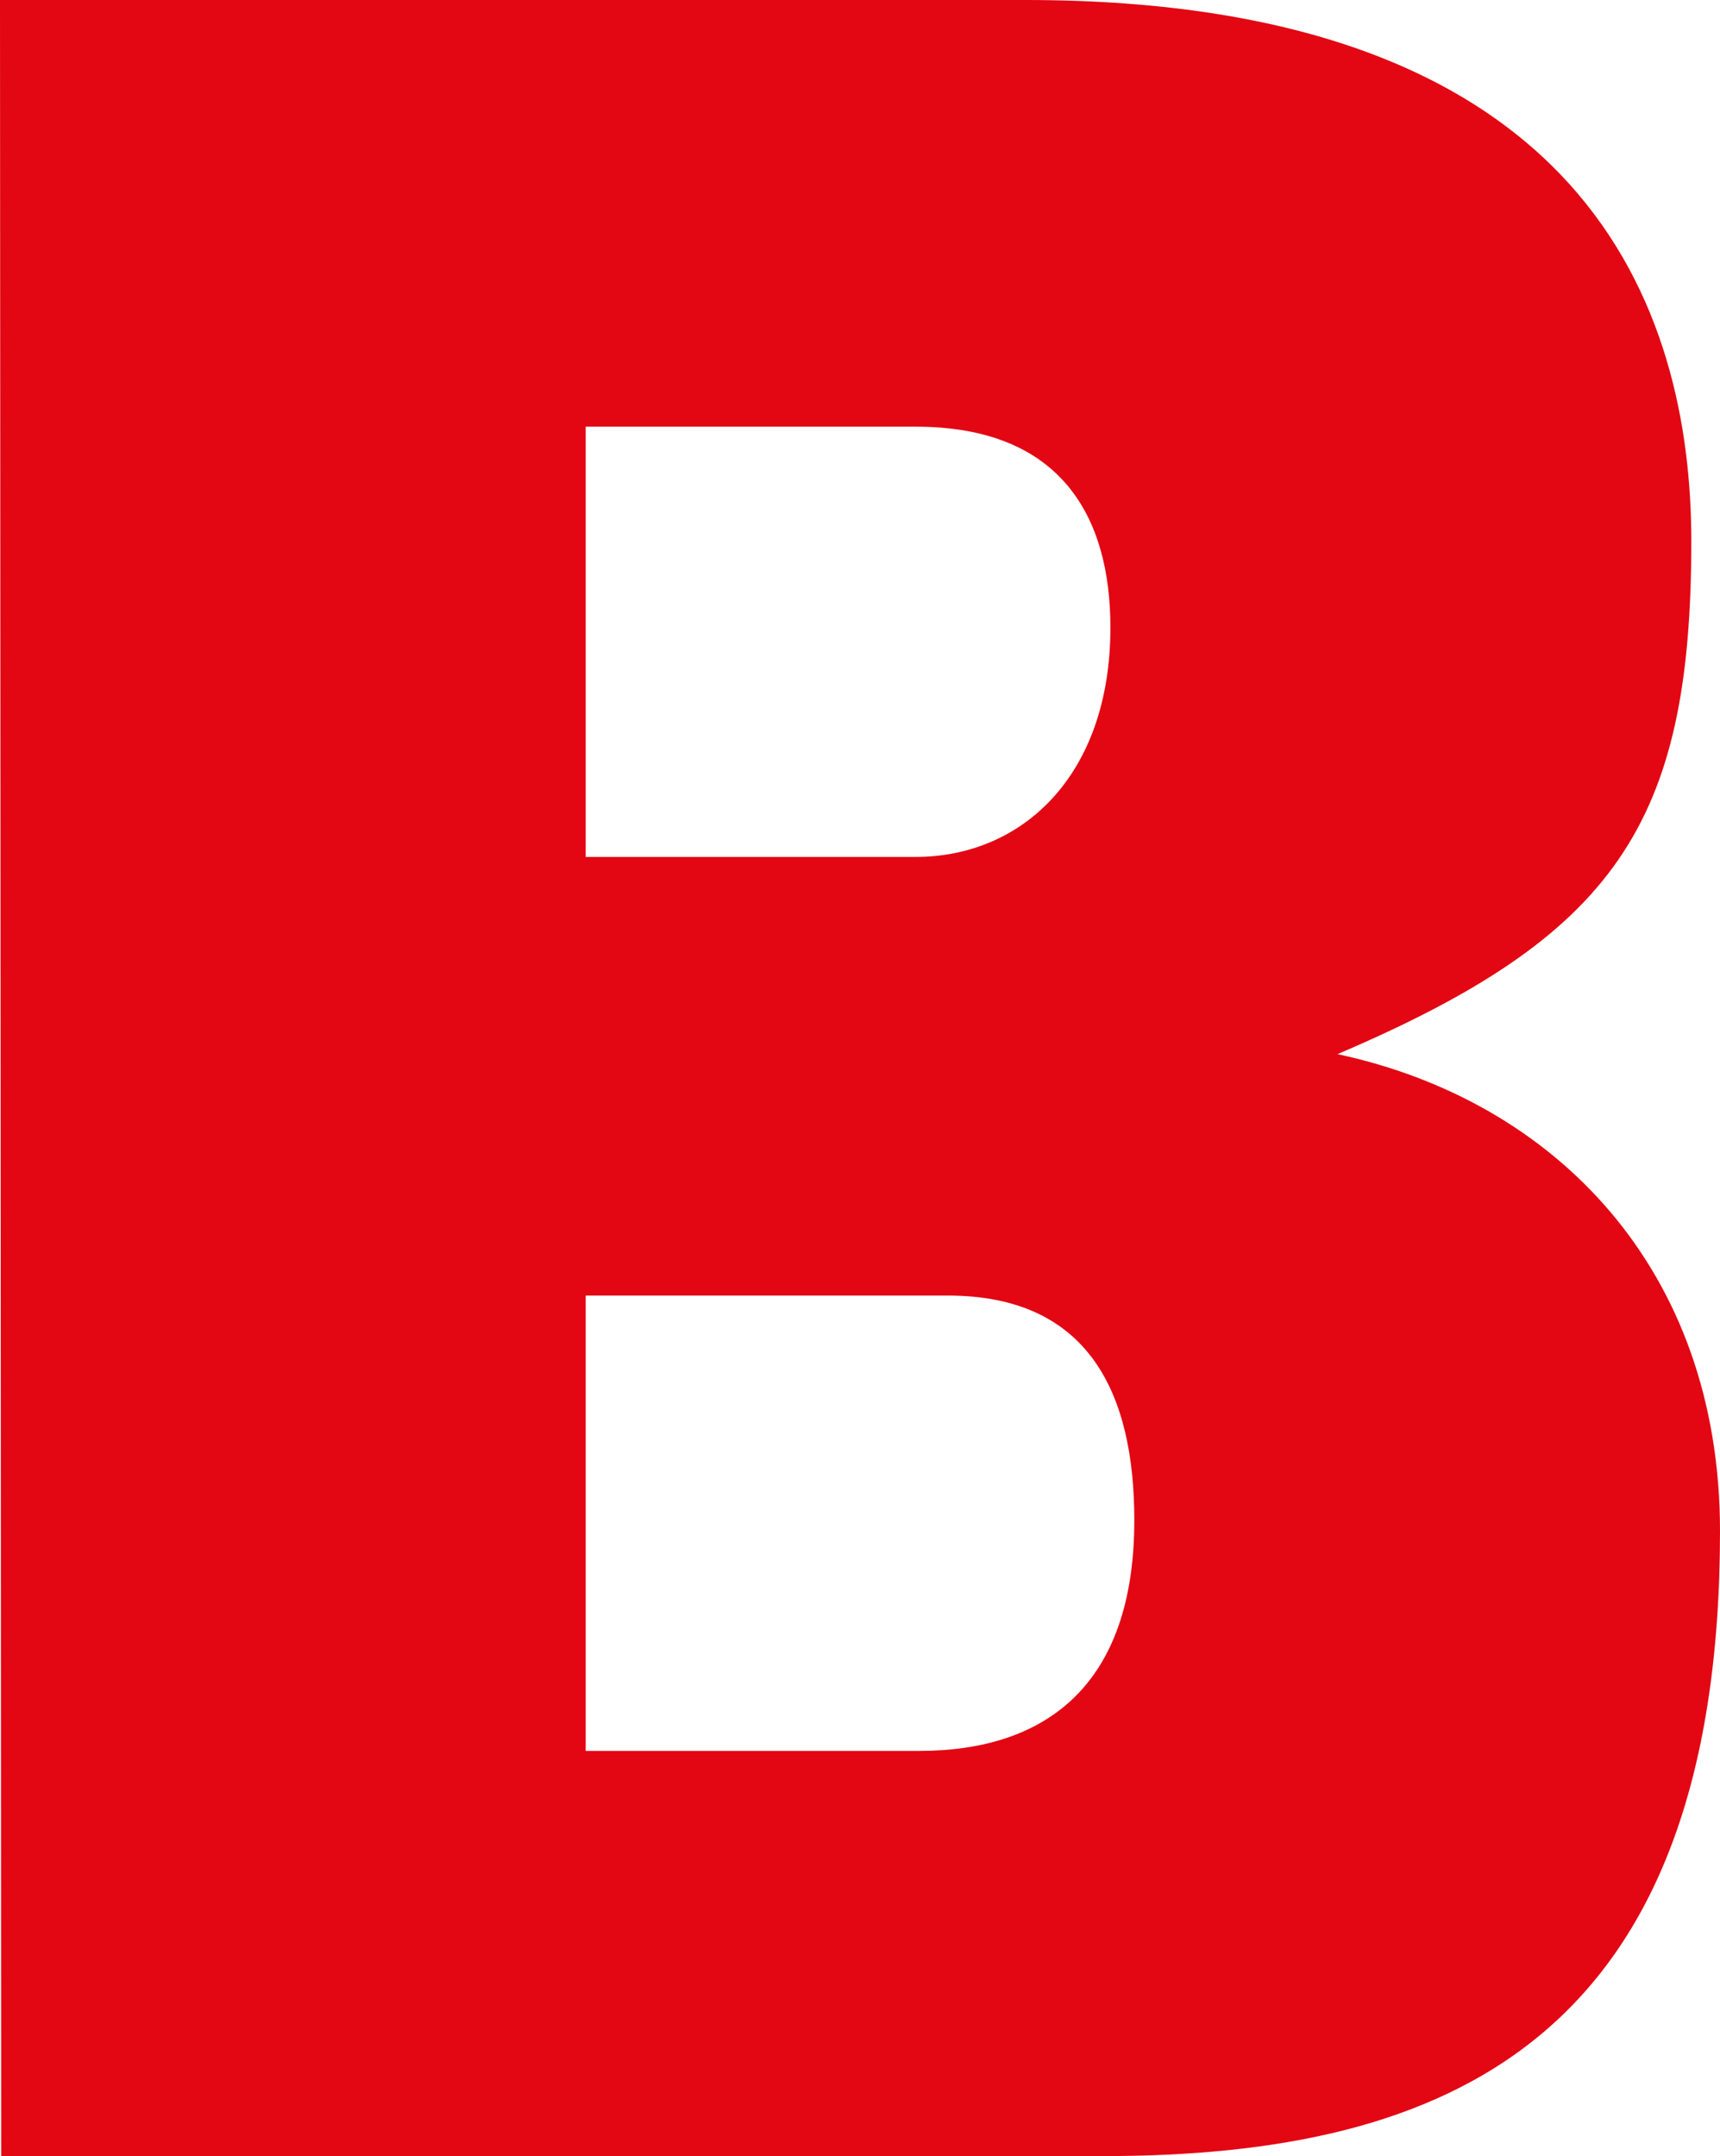 <svg xmlns="http://www.w3.org/2000/svg" version="1.1" xmlns:xlink="http://www.w3.org/1999/xlink" xmlns:svgjs="http://svgjs.dev/svgjs" width="143.9px" height="180.4px"><svg xmlns="http://www.w3.org/2000/svg" viewBox="0.2 0 143.9 180.4" width="143.9px" height="180.4px">
  <path d="M49.2,35.7 L76.8,35.7 C89.1,35.7 93.1,43.4 93.1,52.5 C93.1,64.9 85.7,71.7 76.8,71.7 L49.2,71.7 L49.2,35.7 Z M0.3,180.4 L92.5,180.4 C121.2,180.4 144.1,170.8 144.1,128.1 C144.1,106.2 130.3,92.1 112.1,88.2 C135.3,78.3 141.7,69 141.7,45.3 C141.7,25.9 133,-4.26325641e-14 86,-4.26325641e-14 L0.2,-4.26325641e-14 L0.3,180.4 Z M49.2,108.4 L79.5,108.4 C91.3,108.4 95.1,116.6 95.1,127.2 C95.1,141.1 87.6,146.5 77.1,146.5 L49.2,146.5 L49.2,108.4 Z" id="SvgjsPath1044" style="fill: rgb(227, 6, 19);"></path>
</svg><style>@media (prefers-color-scheme: light) { :root { filter: none; } }
@media (prefers-color-scheme: dark) { :root { filter: none; } }
</style></svg>